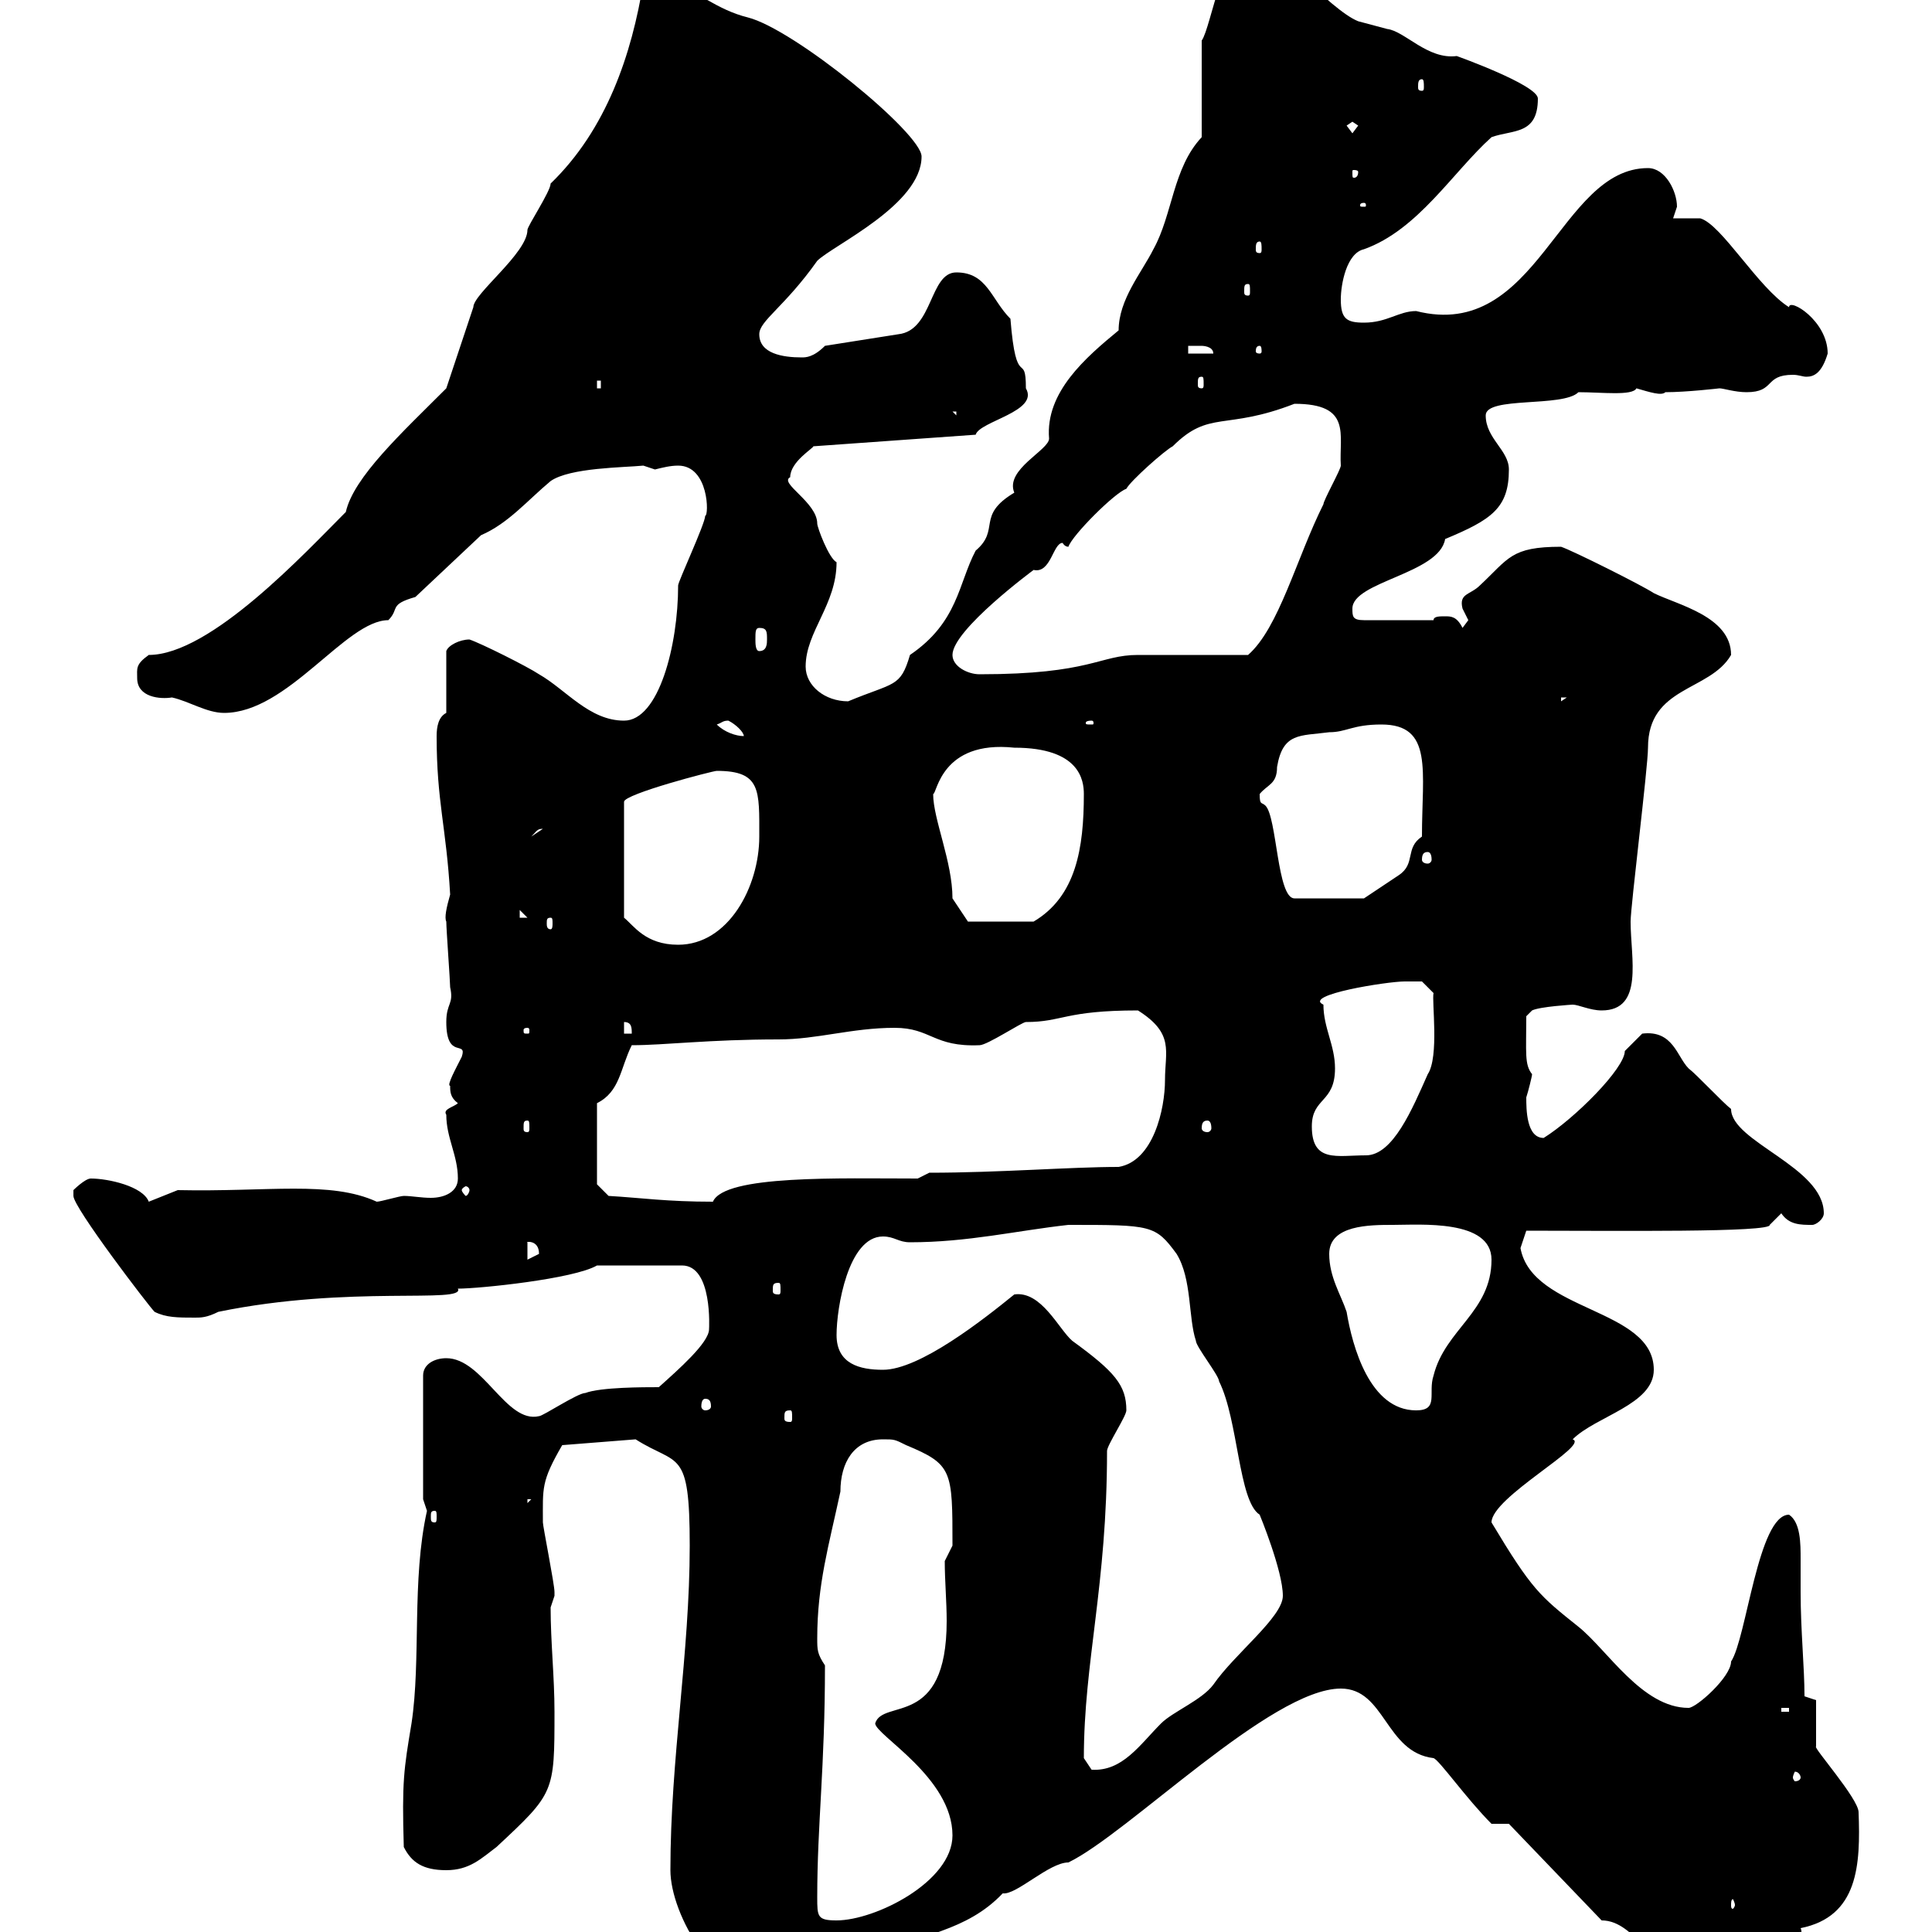 <svg xmlns="http://www.w3.org/2000/svg" xmlns:xlink="http://www.w3.org/1999/xlink" width="300" height="300"><path d="M104.10 290.40C104.10 297.30 111.30 310.20 120.90 310.20C126.60 310.20 130.20 306.30 135.90 303.60C142.80 300.30 150 300 155.70 294C157.80 294.30 162.90 289.20 165.90 289.20C175.20 284.70 197.40 262.20 208.20 262.20C215.10 262.20 215.10 272.10 222.60 273C223.50 273.30 227.70 279.30 231.60 283.20L234.30 283.20L248.70 298.20C254.10 298.20 256.80 306.60 262.20 306.60C262.20 306.60 264 305.40 264 305.40C268.80 304.50 281.10 302.70 279.60 299.40C288.60 297.60 288.90 289.50 288.60 281.40C288.60 279.30 281.40 271.20 282 271.20L282 264L280.20 263.40C280.20 258.90 279.60 253.20 279.60 247.20C279.60 245.70 279.60 243.90 279.60 242.10C279.60 239.70 279.60 236.40 277.80 235.20C273 235.20 271.20 254.40 268.80 258C268.80 260.40 263.40 265.20 262.20 265.20C255 265.20 249.60 256.20 245.10 252.60C239.10 247.80 237.90 246.90 231.60 236.40C231.60 232.50 246.90 224.40 244.20 223.50C247.80 219.90 256.80 218.10 256.80 212.70C256.80 203.10 237.90 203.70 236.10 193.80C236.10 193.80 237 191.10 237 191.10C250.80 191.10 275.10 191.40 274.80 190.20L276.60 188.40C277.80 190.20 279.60 190.20 281.40 190.20C282 190.20 283.20 189.30 283.20 188.40C283.20 181.20 268.80 177.30 268.80 172.20C267.60 171.30 263.40 166.80 262.20 165.90C260.40 164.10 259.80 159.90 255 160.50C255 160.50 253.20 162.30 252.30 163.20C252.30 165.90 244.50 173.70 239.70 176.70C237 176.70 237 172.20 237 170.40C237.30 169.50 237.90 167.10 237.90 166.80C236.70 165.30 237 163.50 237 157.80C237 157.80 237.90 156.90 237.90 156.90C239.10 156.30 244.20 156 244.20 156C245.10 156 246.90 156.90 248.70 156.90C255.30 156.90 253.20 148.80 253.20 143.10C253.20 140.70 255.90 119.10 255.90 116.10C255.90 106.50 265.50 107.40 268.80 101.70C268.80 95.70 260.40 93.90 256.80 92.10C255 90.90 244.20 85.50 242.40 84.90C234.60 84.90 234.30 86.70 229.80 90.90C228.30 92.40 226.50 92.10 227.10 94.50C227.10 94.50 228 96.30 228 96.30C228 96.30 227.10 97.50 227.10 97.50C226.20 95.70 225.30 95.70 224.40 95.70C223.50 95.70 222.60 95.70 222.60 96.30L211.80 96.30C210 96.30 210 95.70 210 94.50C210 90.30 223.50 89.10 224.40 83.70C231.60 80.70 234.30 78.90 234.30 72.90C234.30 69.90 230.70 68.10 230.70 64.50C230.70 61.50 242.70 63.30 245.10 60.90C248.70 60.90 253.50 61.50 254.10 60.30C256.20 60.90 258 61.50 258.60 60.90C261.90 60.90 267 60.30 267 60.30C267.60 60.30 269.40 60.90 271.20 60.90C275.70 60.90 273.90 58.20 278.40 58.20C279.30 58.20 279.90 58.50 280.50 58.50C281.70 58.50 282.90 57.90 283.80 54.90C283.80 49.80 277.80 46.20 277.80 47.70C273 44.70 267.30 34.80 264 33.90L259.80 33.90C259.80 33.90 260.40 32.10 260.40 32.10C260.40 29.70 258.60 26.10 255.90 26.10C242.10 26.10 238.80 53.10 219.90 48.30C217.20 48.30 215.40 50.10 211.80 50.10C209.10 50.10 208.20 49.50 208.20 46.50C208.20 44.10 209.10 39.30 211.80 38.70C220.20 35.70 225.60 26.70 231.60 21.30C234.90 20.10 238.80 21 238.80 15.30C238.80 13.20 226.20 8.70 226.20 8.70C221.70 9.30 218.10 4.80 215.40 4.50C215.40 4.50 210.90 3.30 210.90 3.30C206.40 1.50 197.40-9.30 194.70-9.30C189.90-9.30 188.10 4.20 186.60 6.30L186.60 21.30C182.10 26.10 182.10 33.30 179.10 38.70C177.30 42.30 173.70 46.50 173.70 51.30C168.60 55.50 162.30 60.90 162.90 68.10C162.90 69.90 156 72.90 157.50 76.50C151.50 80.10 155.40 82.20 151.50 85.50C148.80 90.60 148.80 96.60 141.30 101.70C139.80 106.80 138.90 105.90 131.70 108.90C128.10 108.90 125.10 106.50 125.10 103.50C125.10 98.10 129.90 93.90 129.90 87.30C128.70 86.70 126.90 81.90 126.90 81.30C126.90 78 120.90 75 122.70 74.10C122.70 71.70 126.30 69.60 126.30 69.30L151.50 67.50C152.10 65.40 161.40 63.90 159.30 60.30C159.30 54.30 157.80 60.90 156.90 49.50C153.90 46.50 153.30 42.30 148.50 42.30C144.30 42.30 144.90 51.30 139.50 51.90L128.10 53.70C126.30 55.50 125.10 55.50 124.50 55.50C121.50 55.50 117.90 54.90 117.90 51.90C117.90 49.80 121.80 47.70 126.90 40.50C129.30 38.10 143.10 31.80 143.10 24.30C143.10 20.70 123.30 4.50 116.10 2.70C111.30 1.50 108.60-1.20 102.30-3.90C102.30-3.90 99.90-2.70 99.90-2.70C98.10 8.40 94.20 20.10 85.50 28.50C85.50 29.70 81.90 35.10 81.90 35.70C81.90 39.30 73.50 45.60 73.50 47.70C72.90 49.50 69.90 58.50 69.30 60.30C62.40 67.20 54.90 74.10 53.70 79.50C47.40 85.80 32.70 101.70 23.10 101.70C21 103.20 21.30 103.80 21.30 105.30C21.30 108.30 24.90 108.60 26.70 108.30C29.40 108.90 32.10 110.70 34.80 110.70C44.70 110.70 53.70 96.30 60.30 96.30C62.10 94.50 60.30 93.90 64.50 92.70L74.70 83.10C78.90 81.30 81.90 77.70 85.50 74.70C88.50 72.60 96.90 72.60 99.90 72.30C99.90 72.30 101.70 72.90 101.70 72.90C102.90 72.60 104.10 72.30 105.30 72.30C110.10 72.30 110.10 80.10 109.50 80.10C109.50 81.30 105.30 90.30 105.30 90.90C105.30 100.20 102.30 111.90 96.90 111.90C91.50 111.90 87.90 107.10 83.70 104.70C81.90 103.50 74.70 99.90 72.90 99.30C71.40 99.30 69.60 100.20 69.30 101.10L69.30 110.70C68.10 111.30 67.80 112.80 67.80 114.30C67.80 124.50 69.30 128.40 69.90 138.90C69.30 141 69 142.50 69.30 143.10C69.30 144.30 69.90 152.40 69.90 153.30C70.50 156 69.30 155.70 69.30 158.70C69.30 164.70 72.60 161.40 71.70 164.10C70.80 165.90 69.30 168.60 69.90 168.60C69.90 169.50 69.90 170.40 71.10 171.30C70.50 171.90 68.70 172.20 69.30 173.10C69.30 176.70 71.10 179.40 71.10 183C71.10 185.10 69 186 66.90 186C65.40 186 63.90 185.70 62.70 185.70C62.10 185.70 59.10 186.60 58.50 186.60C51.30 183.30 41.70 185.10 27.60 184.80L23.10 186.60C22.20 184.20 16.80 183 14.10 183C13.20 183 11.40 184.80 11.40 184.80C11.40 184.80 11.40 185.70 11.40 185.70C11.40 187.50 23.10 202.80 24 203.70C25.80 204.60 27.60 204.60 30.30 204.60C31.20 204.60 32.10 204.60 33.90 203.70C54.30 199.50 72.30 202.50 71.10 200.10C74.40 200.10 89.10 198.60 92.70 196.50L105.90 196.50C110.70 196.50 110.10 206.40 110.10 206.40C110.10 208.50 105.30 212.70 102.30 215.40C99.90 215.40 93.30 215.40 90.90 216.30C89.70 216.30 84.30 219.90 83.70 219.90C78.60 221.10 75 210.90 69.30 210.90C67.50 210.90 65.70 211.80 65.70 213.60L65.70 232.80C65.70 232.80 66.30 234.60 66.30 234.60C63.90 245.40 65.40 257.70 63.90 267.60C62.70 274.80 62.40 276.60 62.70 286.80C63.90 289.20 65.70 290.40 69.30 290.40C72.90 290.40 74.70 288.60 77.10 286.80C86.10 278.40 86.10 278.40 86.10 265.80C86.10 260.40 85.50 255 85.50 249.60C85.50 249.60 86.10 247.80 86.10 247.80C86.10 247.20 86.10 247.20 86.10 247.20C86.10 246 84.30 237 84.30 236.40C84.30 231 84 230.10 87.30 224.40L98.70 223.50C105.30 227.70 107.10 224.70 107.10 240C107.10 256.80 104.10 273 104.10 290.40ZM126.90 294.60C126.90 283.20 128.10 274.50 128.10 258.60C126.90 256.80 126.90 256.20 126.90 254.40C126.90 246 128.70 240 130.50 231.60C130.50 227.10 132.60 223.50 137.10 223.50C138.90 223.50 138.90 223.50 140.70 224.40C147.90 227.40 147.90 228.30 147.90 240C147.90 240 146.70 242.40 146.70 242.40C146.70 245.40 147 248.70 147 251.70C147 268.50 137.10 263.70 135.90 267.60C135.90 269.40 147.90 276 147.90 285C147.90 292.20 135.90 298.20 129.90 298.20C126.90 298.20 126.90 297.60 126.90 294.60ZM269.40 295.80C269.40 296.10 269.10 296.40 269.10 296.40C268.80 296.40 268.80 296.10 268.80 295.80C268.80 295.50 268.80 294.90 269.10 294.90C269.10 294.90 269.40 295.50 269.40 295.80ZM279.60 276C279.60 276.30 279.30 276.60 278.70 276.60C278.70 276.60 278.40 276.30 278.40 276C278.40 275.70 278.70 275.10 278.70 275.10C279.30 275.10 279.60 275.70 279.60 276ZM168.30 273C168.30 258 171.90 246.30 171.90 225.30C171.90 224.40 174.90 219.90 174.90 219C174.90 215.10 173.10 213 166.50 208.20C164.40 206.40 161.70 200.40 157.50 201C152.70 204.90 142.80 212.70 137.10 212.70C133.50 212.70 129.90 211.80 129.90 207.30C129.90 203.10 131.70 192 137.10 192C138.90 192 139.50 192.90 141.30 192.90C150.30 192.90 157.80 191.10 165.90 190.20C178.80 190.20 179.40 190.20 182.70 194.70C185.10 198.60 184.50 204.60 185.70 208.20C185.70 209.10 189.30 213.60 189.30 214.50C192.30 220.50 192.30 233.10 195.60 235.20C195.60 235.20 199.20 243.90 199.20 247.80C199.20 251.10 191.70 256.80 188.40 261.60C186.60 264 182.10 265.80 180.30 267.60C177 270.90 174.30 275.10 169.50 274.80C169.50 274.80 168.30 273 168.30 273ZM276.60 265.20L277.80 265.20L277.80 265.80L276.60 265.80ZM67.50 234.60C67.80 234.60 67.80 234.90 67.80 235.50C67.80 236.10 67.80 236.40 67.50 236.40C66.90 236.40 66.90 236.10 66.90 235.50C66.90 234.90 66.90 234.60 67.50 234.60ZM81.90 232.80L82.50 232.80L81.90 233.40ZM122.70 219C123 219 123 219.30 123 220.20C123 220.50 123 220.80 122.70 220.80C121.80 220.80 121.80 220.50 121.80 220.20C121.80 219.30 121.80 219 122.70 219ZM206.40 194.70C206.40 190.20 212.70 190.20 216.30 190.20C220.50 190.20 231.60 189.30 231.60 195.60C231.60 203.70 224.40 206.40 222.60 213.60C221.70 216.30 223.50 219 219.90 219C212.70 219 210 209.10 209.10 203.70C208.20 201 206.40 198.30 206.40 194.70ZM109.50 217.20C110.10 217.20 110.40 217.50 110.40 218.40C110.40 218.70 110.10 219 109.50 219C109.20 219 108.90 218.70 108.90 218.40C108.90 217.50 109.20 217.20 109.50 217.20ZM120.90 199.20C121.20 199.20 121.20 199.50 121.20 200.40C121.20 200.70 121.20 201 120.90 201C120 201 120 200.70 120 200.40C120 199.50 120 199.20 120.90 199.20ZM81.90 192.90C81.30 192.90 83.70 192.30 83.70 194.70C83.70 194.70 81.90 195.60 81.90 195.60ZM94.50 185.70L92.70 183.90L92.70 171.30C96.30 169.50 96.30 165.90 98.10 162.30C103.20 162.30 110.10 161.40 120.90 161.40C126.90 161.40 132.30 159.60 138.90 159.60C144.60 159.60 144.90 162.60 152.10 162.30C153.30 162.30 158.70 158.70 159.30 158.70C165 158.70 165.30 156.90 176.70 156.90C182.40 160.50 180.90 163.20 180.90 167.70C180.90 172.20 179.10 180.30 173.70 181.20C166.20 181.20 155.10 182.10 144.30 182.10L142.50 183C130.50 183 112.50 182.40 110.70 186.60C103.50 186.60 99.60 186 94.50 185.70ZM72.90 184.80C72.90 185.10 72.60 185.70 72.30 185.70C72.30 185.70 71.70 185.10 71.70 184.80C71.70 184.50 72.30 184.20 72.30 184.20C72.60 184.20 72.90 184.50 72.90 184.80ZM203.70 174.90C203.70 170.40 207.30 171.30 207.30 165.90C207.30 162.30 205.50 159.60 205.50 156C202.20 154.50 215.40 152.40 218.10 152.40C219 152.40 220.80 152.40 220.80 152.40L222.60 154.20C222.30 155.40 223.50 164.10 221.70 166.80C219.30 172.20 216.30 179.40 212.10 179.40C207.60 179.40 203.70 180.60 203.70 174.90ZM81.90 174C82.20 174 82.20 174.30 82.20 175.20C82.20 175.50 82.20 175.80 81.90 175.80C81.30 175.80 81.30 175.50 81.30 175.20C81.30 174.30 81.30 174 81.90 174ZM187.50 174C187.80 174 188.10 174.30 188.10 175.20C188.10 175.50 187.80 175.80 187.50 175.80C186.90 175.80 186.60 175.50 186.60 175.20C186.60 174.30 186.90 174 187.50 174ZM81.90 159.60C82.20 159.60 82.20 159.90 82.20 159.90C82.20 160.50 82.20 160.50 81.90 160.50C81.30 160.50 81.30 160.50 81.30 159.90C81.30 159.90 81.30 159.60 81.90 159.60ZM96.90 158.70C98.10 158.70 98.10 159.60 98.10 160.50L96.90 160.50ZM111.30 119.70C118.20 119.70 117.90 122.70 117.90 129.90C117.90 137.70 113.10 146.70 105.30 146.70C100.20 146.70 98.40 143.70 96.90 142.50L96.90 124.50C96.90 123.30 110.70 119.70 111.30 119.70ZM85.50 142.50C85.80 142.50 85.80 142.80 85.80 143.40C85.80 143.70 85.80 144.30 85.50 144.30C84.90 144.30 84.90 143.70 84.90 143.40C84.90 142.80 84.90 142.50 85.50 142.50ZM147.90 139.50C147.90 133.80 144.90 127.20 144.90 123.30C145.50 123.30 146.10 114.90 157.50 116.10C167.70 116.10 168.30 121.20 168.30 123.30C168.30 131.70 167.10 139.20 160.50 143.10L150.30 143.10ZM80.70 141.30L82.50 143.10L82.50 142.50L80.70 142.50ZM195.60 123.30C196.80 121.80 198.30 121.80 198.30 119.10C199.20 113.70 201.90 114.30 206.40 113.70C209.10 113.70 210 112.50 214.50 112.50C222.60 112.50 220.80 119.70 220.80 129.90C218.10 131.70 219.90 134.10 217.20 135.90C215.40 137.10 211.80 139.50 211.80 139.50L201 139.50C198.30 139.50 198.30 126.90 196.50 125.10C195.90 124.50 195.60 125.10 195.60 123.30ZM221.70 132.30C222 132.30 222.30 132.60 222.30 133.50C222.30 133.80 222 134.10 221.70 134.10C221.10 134.10 220.80 133.80 220.80 133.50C220.80 132.60 221.10 132.30 221.70 132.30ZM84.30 128.70C84.30 128.70 84.30 128.70 84.30 128.70L82.50 129.90C83.40 129 83.40 128.70 84.30 128.70ZM111.30 112.50C112.20 112.20 112.20 111.90 113.10 111.90C114.30 112.50 115.50 113.70 115.50 114.30C114.30 114.30 112.50 113.70 111.30 112.50ZM169.50 111.90C169.80 111.90 169.80 112.20 169.80 112.20C169.80 112.50 169.80 112.50 169.50 112.50C168.60 112.50 168.60 112.50 168.60 112.20C168.60 112.20 168.60 111.90 169.50 111.90ZM242.40 108.30L243.30 108.30L242.40 108.90ZM147.90 101.70C147.90 97.80 160.50 88.50 160.50 88.50C163.20 89.10 163.50 84.30 165 84.30C165 84.30 165.30 84.90 165.90 84.90C166.50 83.10 173.10 76.50 174.90 75.90C175.50 74.70 180.90 69.90 182.10 69.30C187.80 63.60 190.20 66.90 201 62.70C210 62.70 207.90 67.50 208.20 72.30C208.20 72.90 205.50 77.70 205.50 78.30C201.30 86.70 198.60 97.50 193.80 101.70C191.10 101.70 179.10 101.70 176.70 101.70C170.70 101.70 169.50 104.70 152.10 104.70C150.30 104.70 147.90 103.50 147.90 101.70ZM117.30 99.30C117.30 98.10 117.30 97.50 117.90 97.50C119.10 97.50 119.10 98.10 119.10 99.30C119.10 99.90 119.10 101.10 117.90 101.10C117.30 101.10 117.30 99.90 117.30 99.30ZM147.90 63.90L148.50 63.90L148.50 64.50ZM92.70 59.10L93.30 59.10L93.30 60.30L92.70 60.30ZM186.60 58.50C186.90 58.50 186.90 58.80 186.90 59.70C186.90 60 186.90 60.30 186.60 60.30C186 60.30 186 60 186 59.70C186 58.80 186 58.50 186.60 58.50ZM184.50 53.70C184.50 53.70 185.70 53.70 186.60 53.70C186.60 53.70 188.40 53.70 188.40 54.90L184.50 54.90ZM195.60 53.70C195.90 53.70 195.90 54.30 195.90 54.60C195.90 54.60 195.90 54.90 195.60 54.90C195 54.90 195 54.60 195 54.60C195 54.30 195 53.70 195.60 53.70ZM193.80 44.10C194.10 44.10 194.10 44.40 194.10 45.30C194.10 45.60 194.10 45.90 193.80 45.90C193.20 45.90 193.20 45.60 193.20 45.30C193.20 44.40 193.20 44.10 193.80 44.10ZM195.60 37.50C195.90 37.50 195.90 38.10 195.90 38.70C195.90 39 195.90 39.30 195.60 39.30C195 39.30 195 39 195 38.70C195 38.10 195 37.50 195.60 37.50ZM211.80 31.50C212.10 31.50 212.10 31.80 212.10 31.80C212.10 32.10 212.10 32.10 211.80 32.10C211.20 32.10 211.20 32.10 211.20 31.80C211.20 31.80 211.20 31.50 211.80 31.50ZM210.90 26.70C210.90 27.60 210.30 27.60 210.30 27.60C210 27.60 210 27.60 210 26.70C210 26.40 210 26.40 210.30 26.40C210.30 26.40 210.90 26.40 210.90 26.70ZM209.10 19.50L210 18.90L210.90 19.50L210 20.70ZM220.80 12.30C221.10 12.30 221.10 12.90 221.10 13.50C221.10 13.80 221.10 14.10 220.80 14.10C220.20 14.10 220.20 13.80 220.20 13.50C220.20 12.90 220.20 12.30 220.80 12.30Z"/></svg>